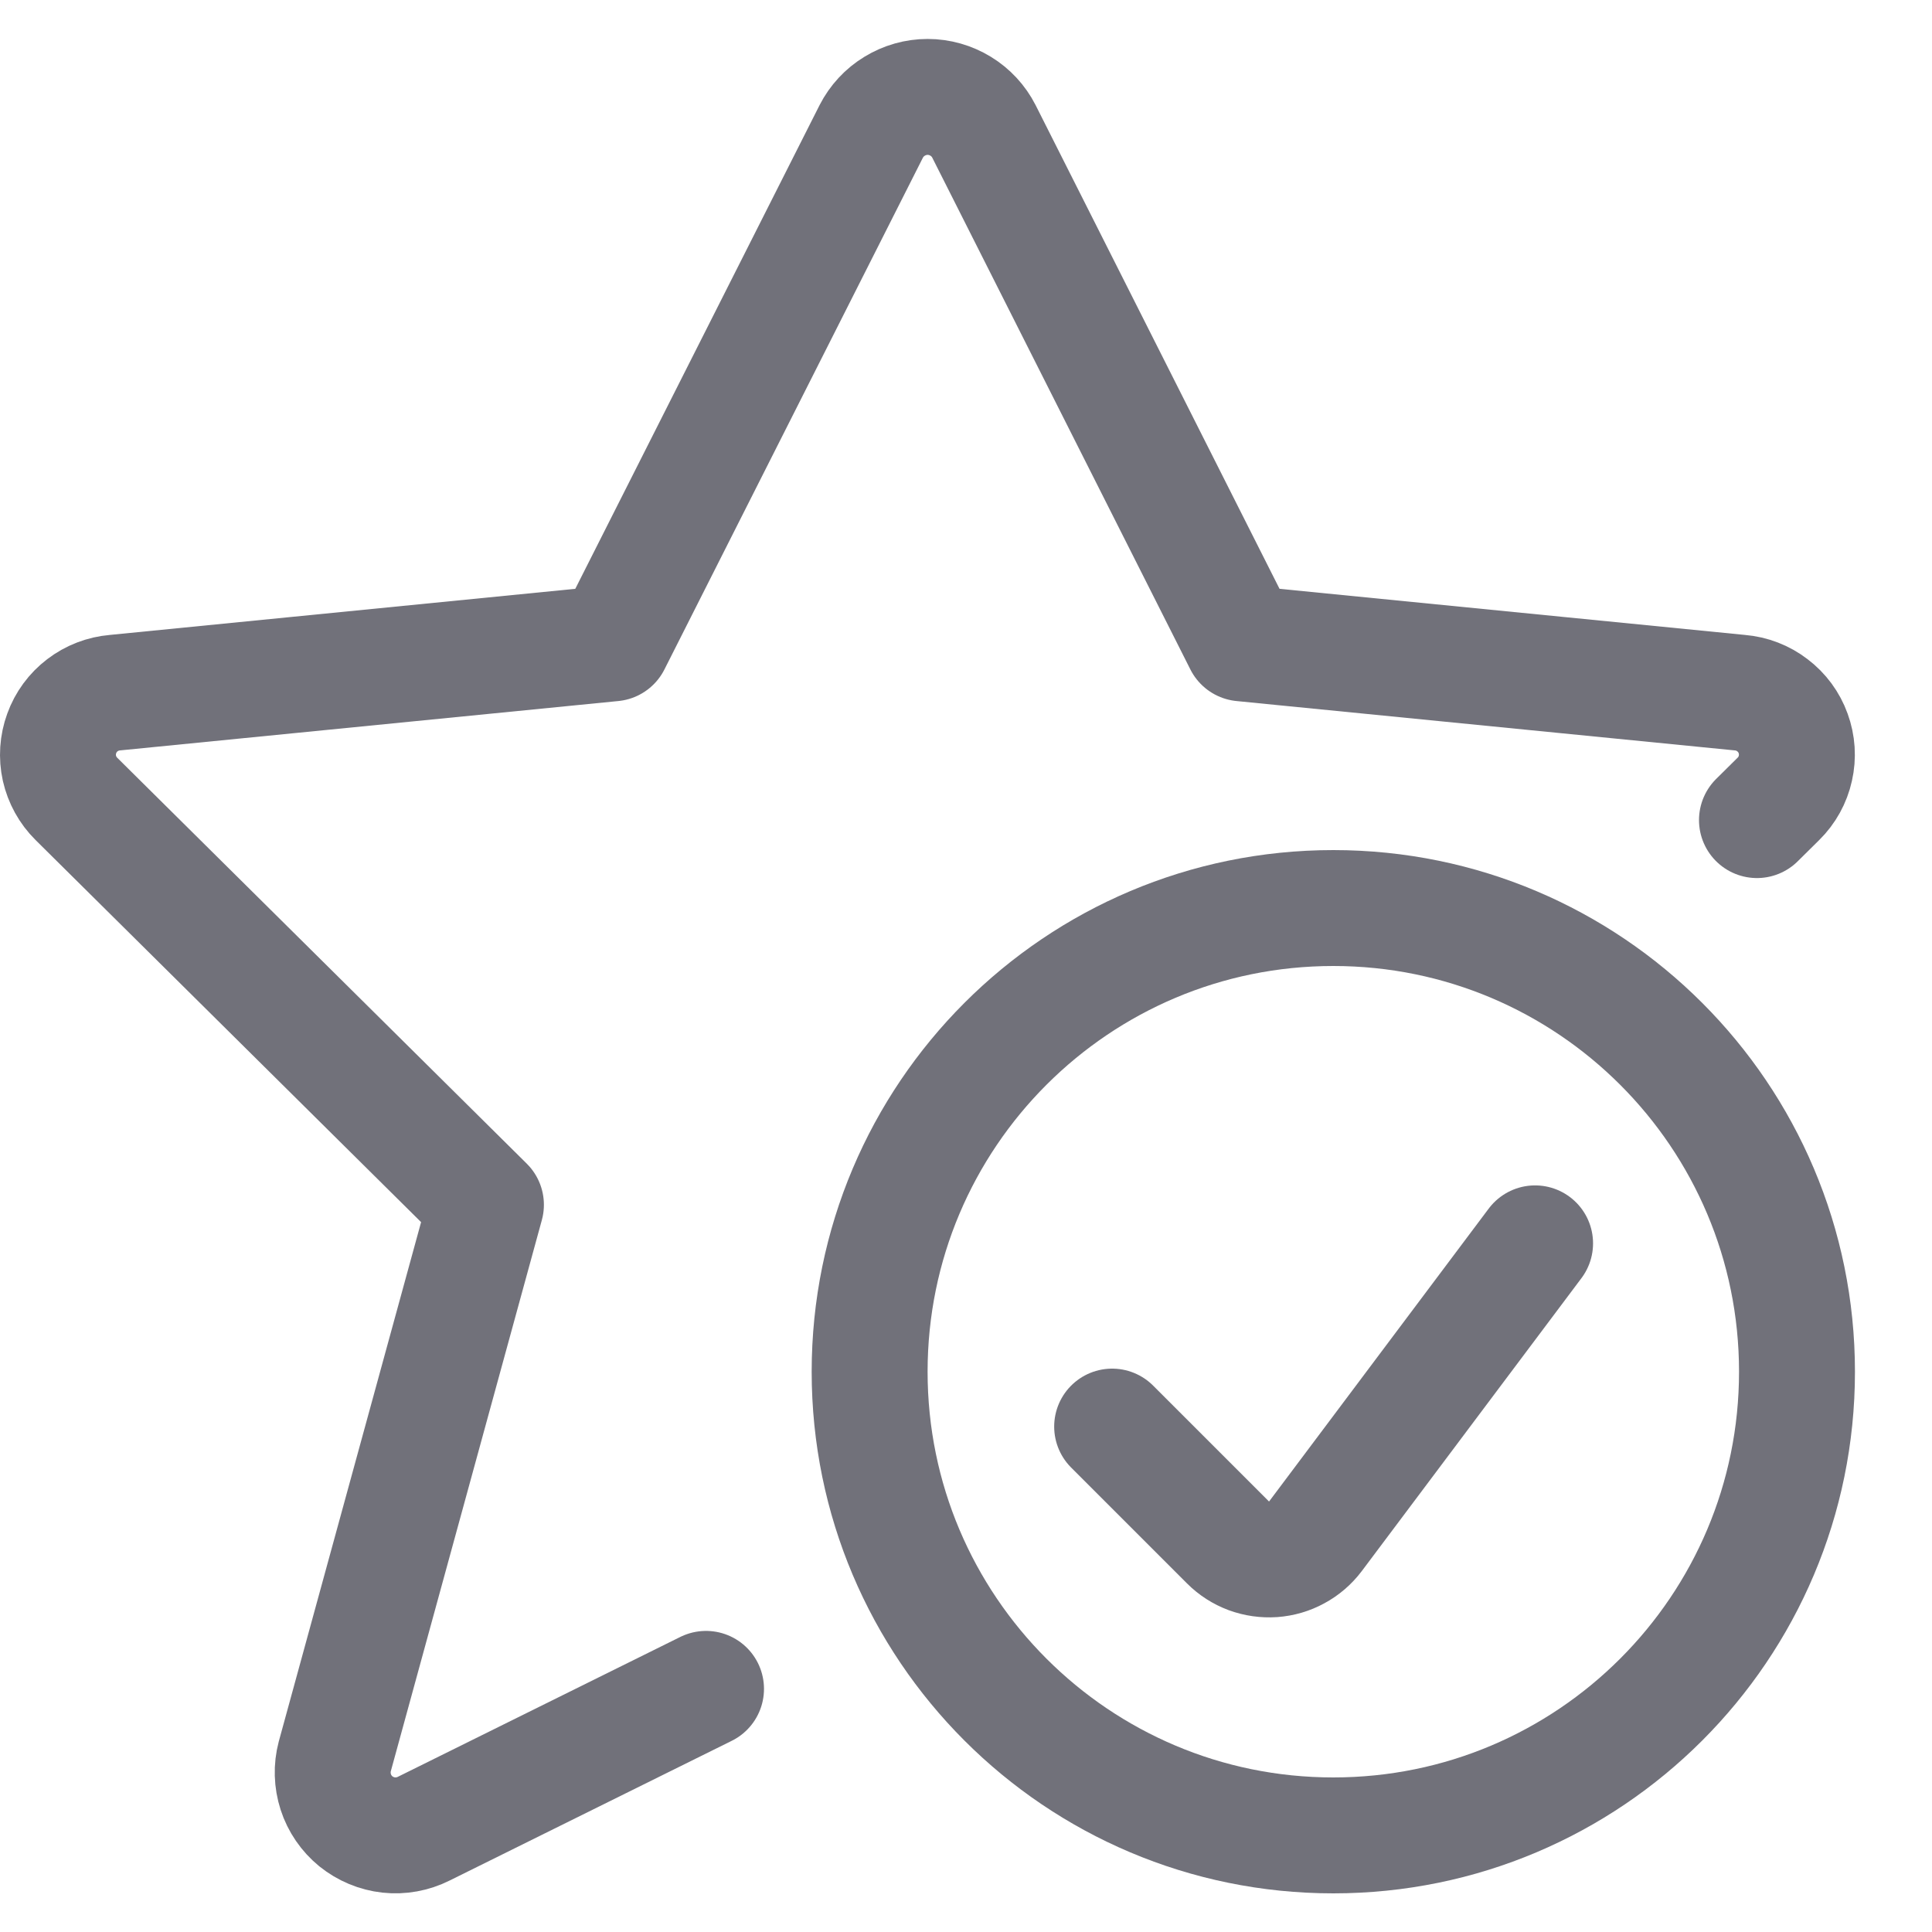 <?xml version="1.0" encoding="utf-8"?><!-- Скачано с сайта svg4.ru / Downloaded from svg4.ru -->
<svg width="800px" height="800px" viewBox="0 -0.5 25 25" fill="none" xmlns="http://www.w3.org/2000/svg">
<path d="M22.735 10.112L23.013 9.837C23.123 9.729 23.199 9.591 23.232 9.441C23.266 9.291 23.256 9.135 23.203 8.99C23.151 8.845 23.058 8.719 22.935 8.626C22.813 8.532 22.667 8.476 22.513 8.463L16.073 7.825L12.732 1.2C12.664 1.066 12.559 0.953 12.431 0.875C12.302 0.796 12.154 0.754 12.003 0.754C11.853 0.754 11.705 0.796 11.576 0.875C11.447 0.953 11.343 1.066 11.274 1.2L7.928 7.825L1.488 8.463C1.335 8.476 1.189 8.532 1.066 8.626C0.944 8.719 0.851 8.845 0.799 8.99C0.746 9.135 0.736 9.291 0.769 9.441C0.803 9.591 0.879 9.729 0.988 9.837L6.288 15.09L4.332 22.228C4.292 22.379 4.297 22.539 4.345 22.688C4.393 22.837 4.484 22.969 4.605 23.068C4.727 23.166 4.875 23.228 5.03 23.245C5.186 23.262 5.343 23.233 5.483 23.163L9.136 21.354" stroke="#71717A" stroke-width="1.5" stroke-linecap="round" stroke-linejoin="round"/>
<path d="M17.253 23.25C20.567 23.25 23.253 20.564 23.253 17.25C23.253 13.936 20.567 11.25 17.253 11.25C13.939 11.25 11.253 13.936 11.253 17.25C11.253 20.564 13.939 23.25 17.253 23.25Z" stroke="#71717A" stroke-width="1.5" stroke-linecap="round" stroke-linejoin="round"/>
<path d="M14.391 17.96L15.891 19.46C15.967 19.536 16.058 19.594 16.159 19.632C16.26 19.669 16.367 19.684 16.475 19.677C16.582 19.669 16.686 19.639 16.78 19.587C16.875 19.536 16.957 19.465 17.022 19.379L19.864 15.589" stroke="#71717A" stroke-width="1.5" stroke-linecap="round" stroke-linejoin="round"/>
</svg>
